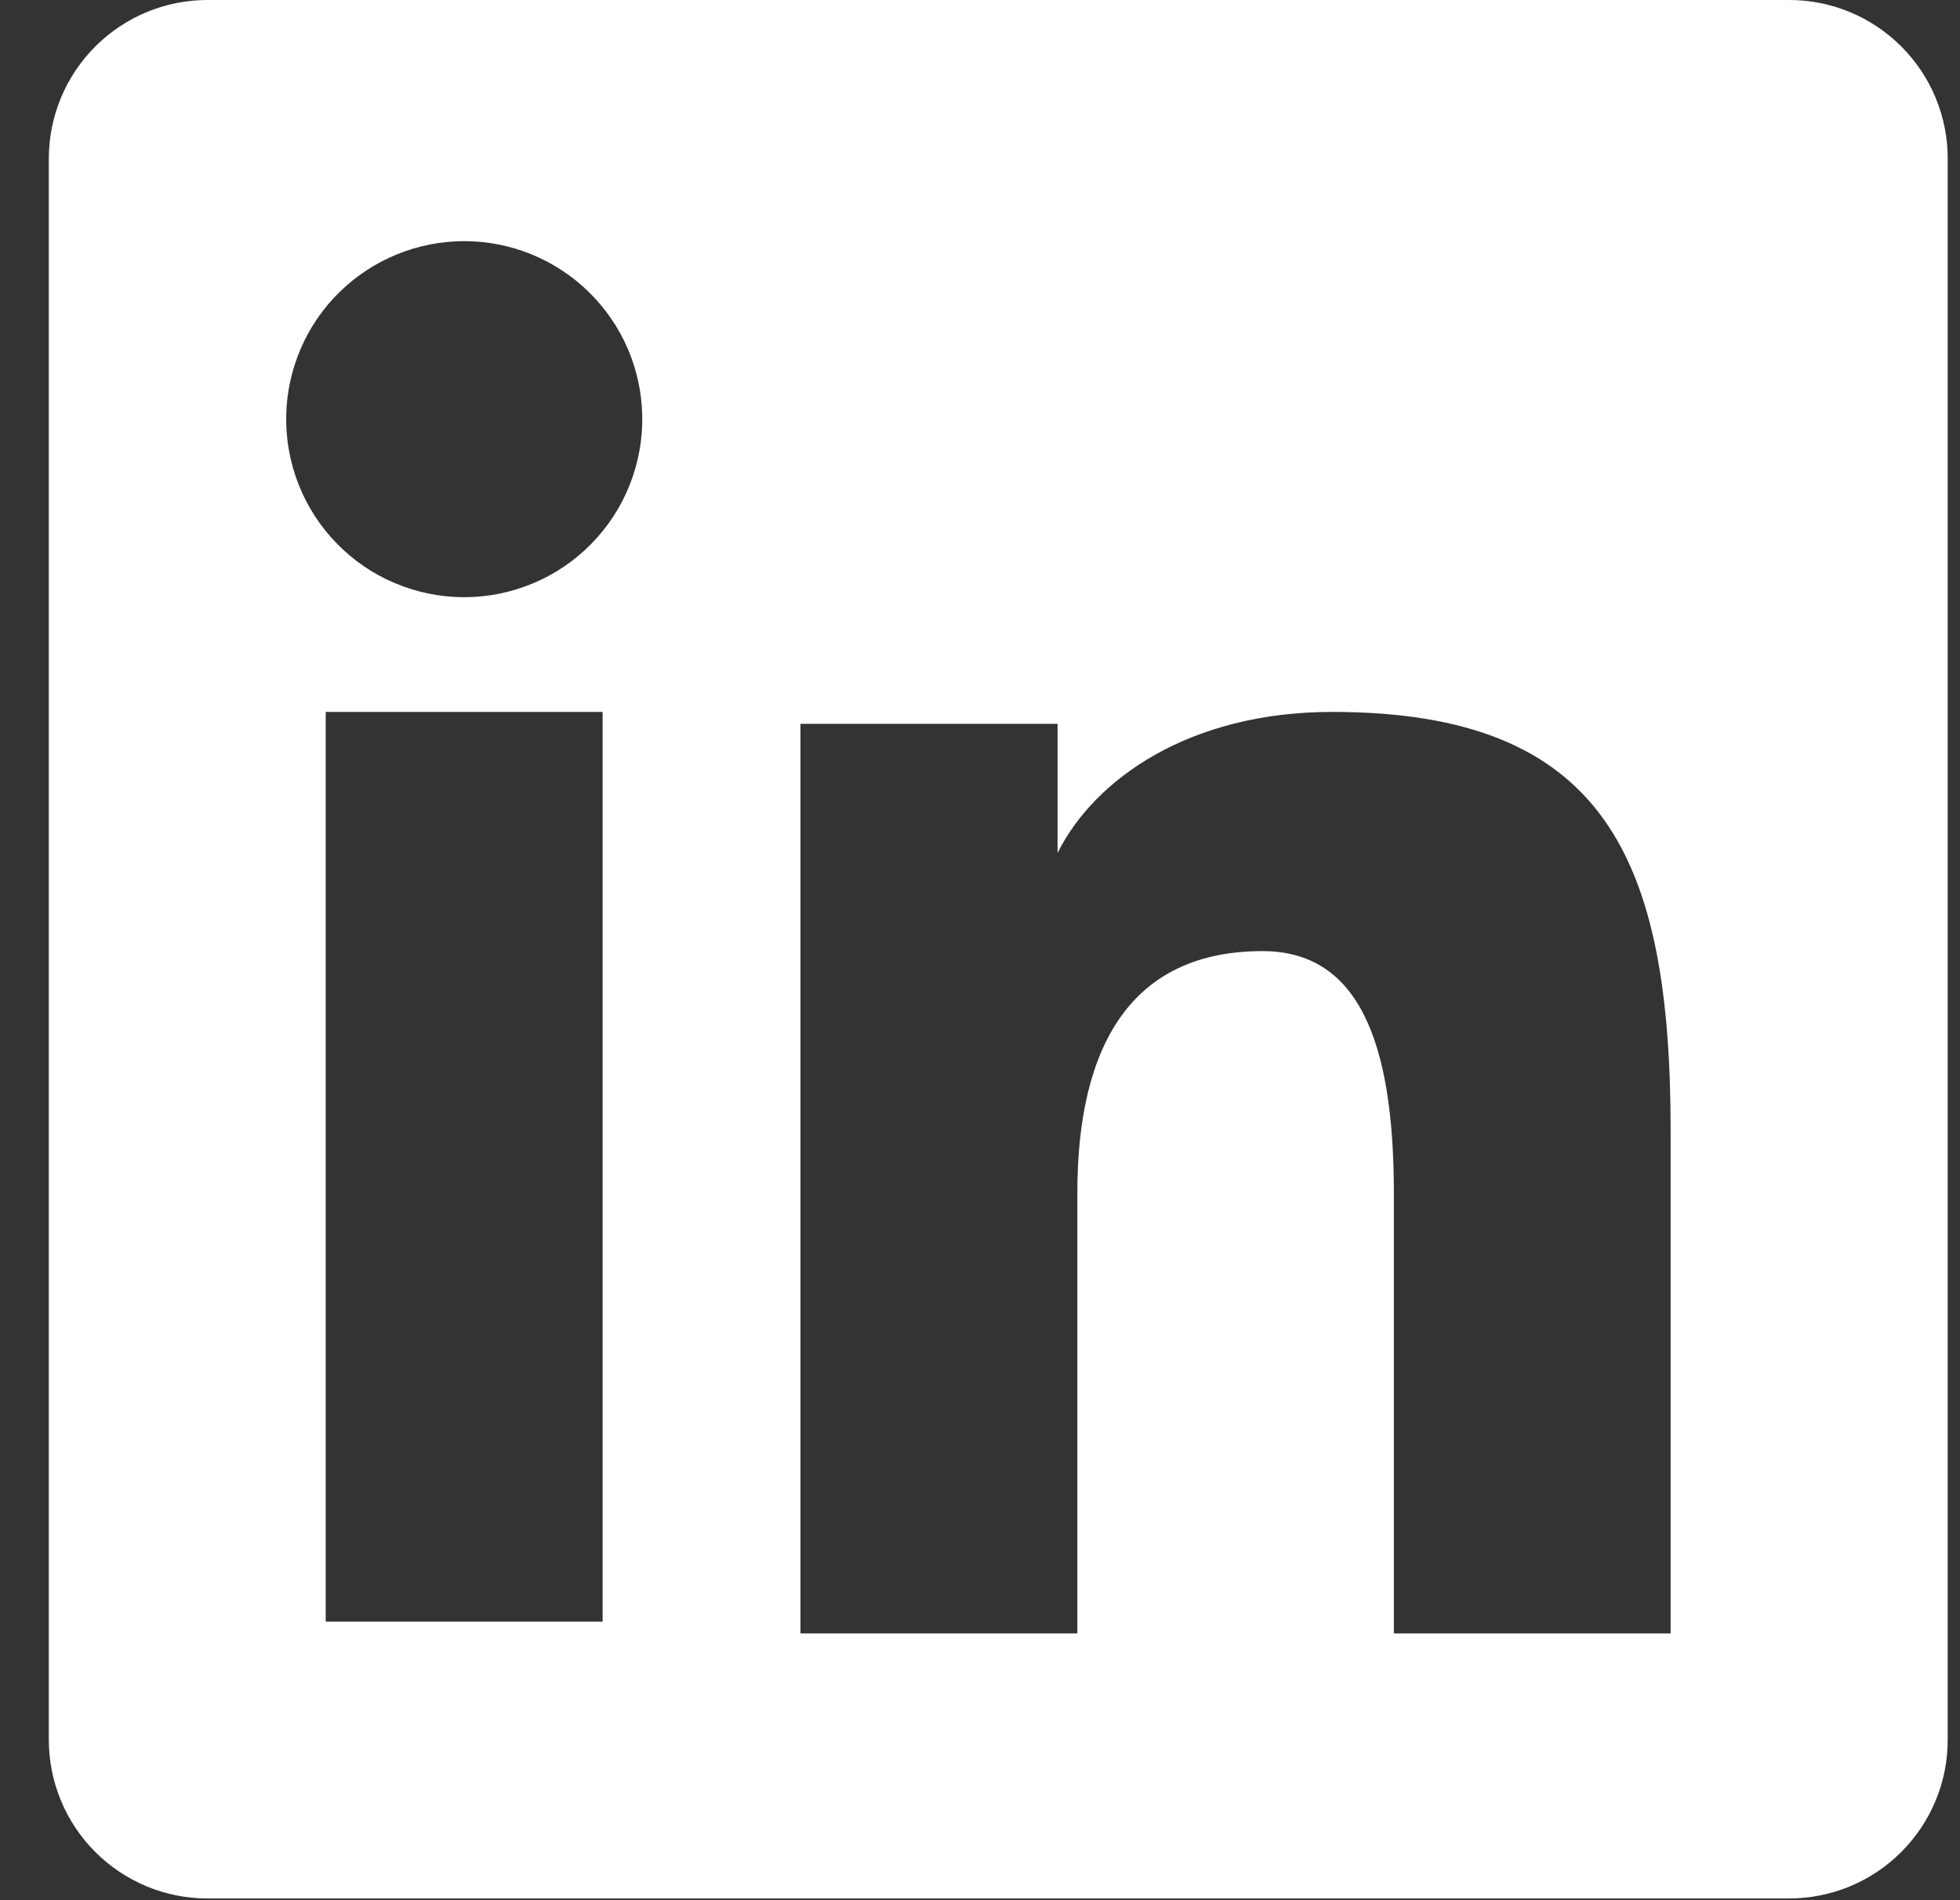 <svg width="33" height="32" viewBox="0 0 33 32" fill="none" xmlns="http://www.w3.org/2000/svg">
<rect x="0" y="0" width="33" height="32" fill="#333333" stroke="none"/>
<path fill-rule="evenodd" clip-rule="evenodd" d="M0.822 2.671C0.822 1.963 1.104 1.283 1.605 0.782C2.106 0.281 2.785 3.56087e-06 3.493 3.56087e-06H30.119C30.471 -0.001 30.818 0.068 31.143 0.202C31.467 0.336 31.762 0.533 32.01 0.781C32.259 1.029 32.456 1.324 32.59 1.648C32.724 1.972 32.794 2.32 32.793 2.671V29.297C32.794 29.648 32.725 29.996 32.591 30.32C32.457 30.645 32.26 30.94 32.011 31.188C31.763 31.437 31.468 31.634 31.144 31.768C30.82 31.902 30.472 31.971 30.121 31.971H3.493C3.142 31.971 2.795 31.902 2.471 31.768C2.147 31.633 1.852 31.436 1.604 31.188C1.356 30.94 1.159 30.645 1.025 30.321C0.891 29.997 0.822 29.649 0.822 29.299V2.671ZM13.477 12.19H17.806V14.364C18.431 13.114 20.03 11.989 22.432 11.989C27.037 11.989 28.128 14.479 28.128 19.046V27.507H23.468V20.087C23.468 17.485 22.843 16.017 21.256 16.017C19.055 16.017 18.139 17.6 18.139 20.087V27.507H13.477V12.19ZM5.484 27.308H10.146V11.989H5.484V27.306V27.308ZM10.813 6.993C10.822 7.392 10.751 7.789 10.604 8.16C10.458 8.532 10.238 8.87 9.959 9.155C9.68 9.441 9.346 9.668 8.978 9.822C8.61 9.977 8.215 10.057 7.816 10.057C7.417 10.057 7.021 9.977 6.653 9.822C6.285 9.668 5.952 9.441 5.673 9.155C5.394 8.87 5.174 8.532 5.028 8.16C4.881 7.789 4.81 7.392 4.819 6.993C4.836 6.209 5.159 5.464 5.719 4.916C6.28 4.368 7.032 4.061 7.816 4.061C8.6 4.061 9.352 4.368 9.912 4.916C10.473 5.464 10.796 6.209 10.813 6.993V6.993Z" fill="white"/>
</svg>
